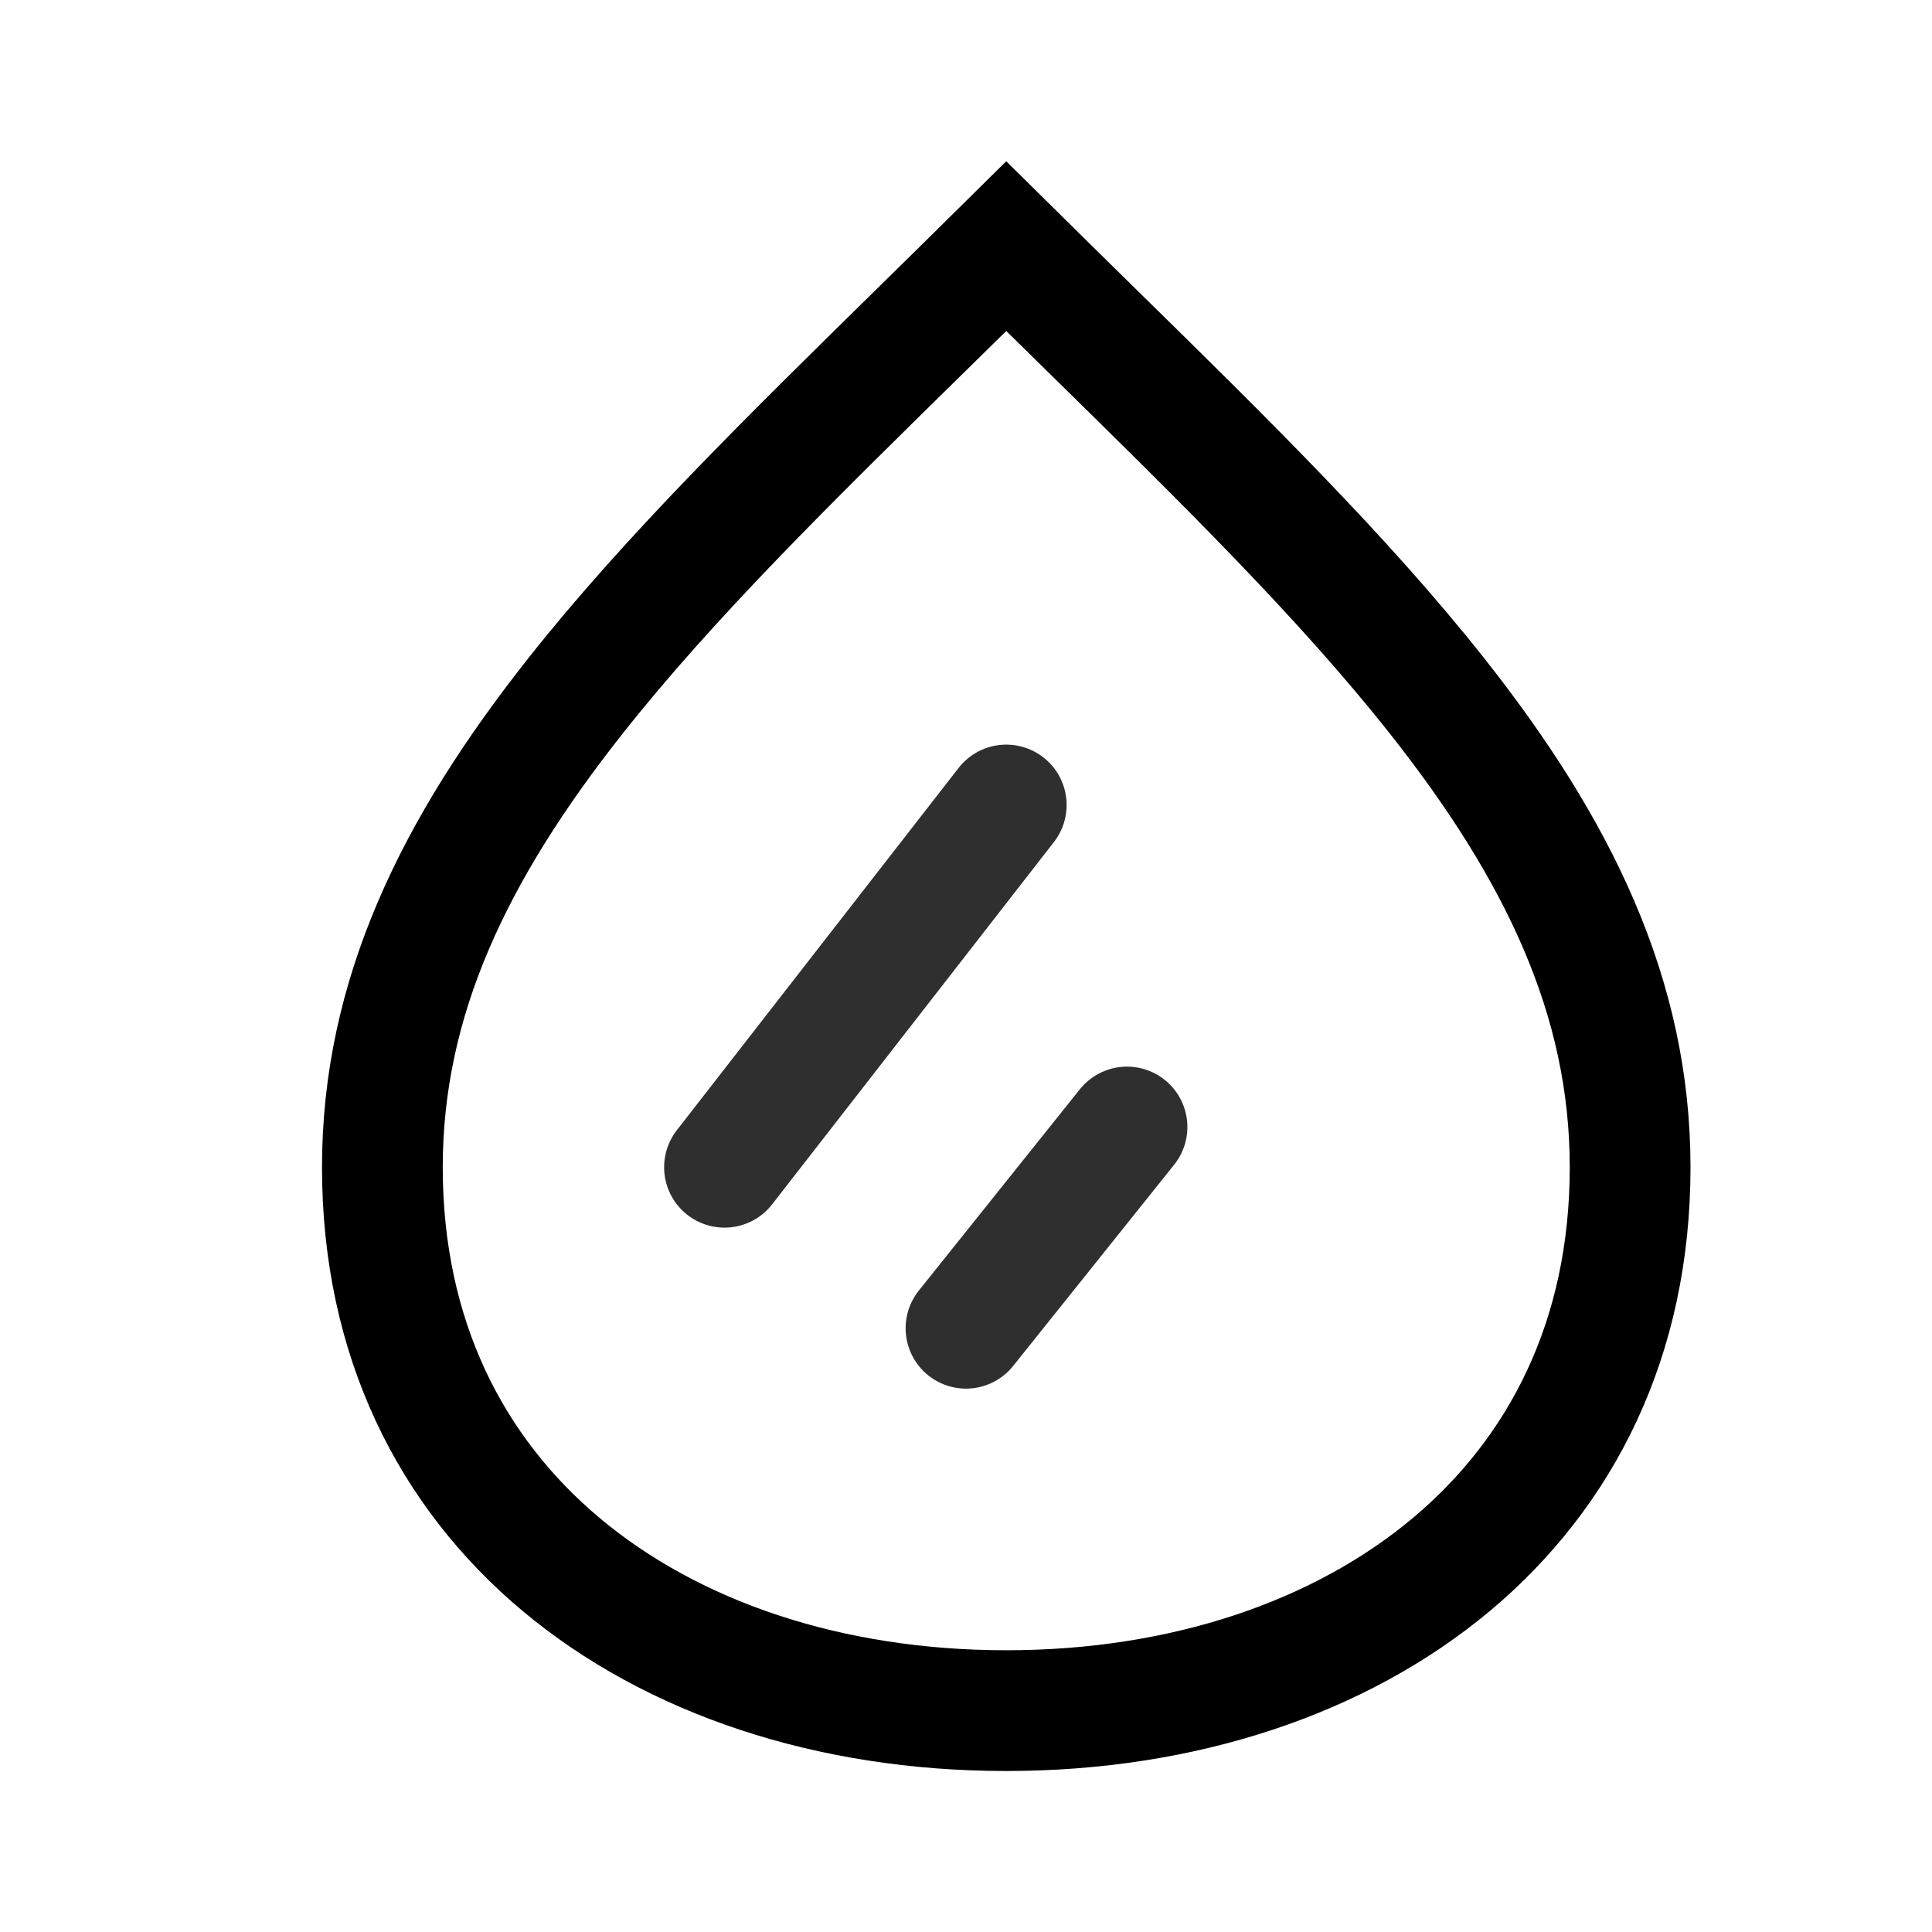 <svg width="24" height="24" viewBox="0 0 24 24" fill="none" xmlns="http://www.w3.org/2000/svg">
<rect width="24" height="24" fill="white"/>
<path d="M20.25 14.5C20.25 16.626 19.396 18.29 18.029 19.435C16.648 20.591 14.703 21.25 12.5 21.25C10.297 21.25 8.352 20.591 6.971 19.435C5.604 18.29 4.75 16.626 4.75 14.5C4.75 12.388 5.643 10.549 7.151 8.642C8.316 7.169 9.797 5.715 11.449 4.093C11.792 3.756 12.143 3.411 12.5 3.058C12.857 3.411 13.208 3.756 13.551 4.093C15.204 5.715 16.684 7.169 17.849 8.642C19.357 10.549 20.25 12.388 20.25 14.5Z" stroke="black" stroke-width="1.5"/>
<path d="M12.5 10L9 14.5" stroke="#2F2F2F" stroke-width="1.5" stroke-linecap="round"/>
<path d="M14 14L12 16.5" stroke="#2F2F2F" stroke-width="1.5" stroke-linecap="round"/>
</svg>
